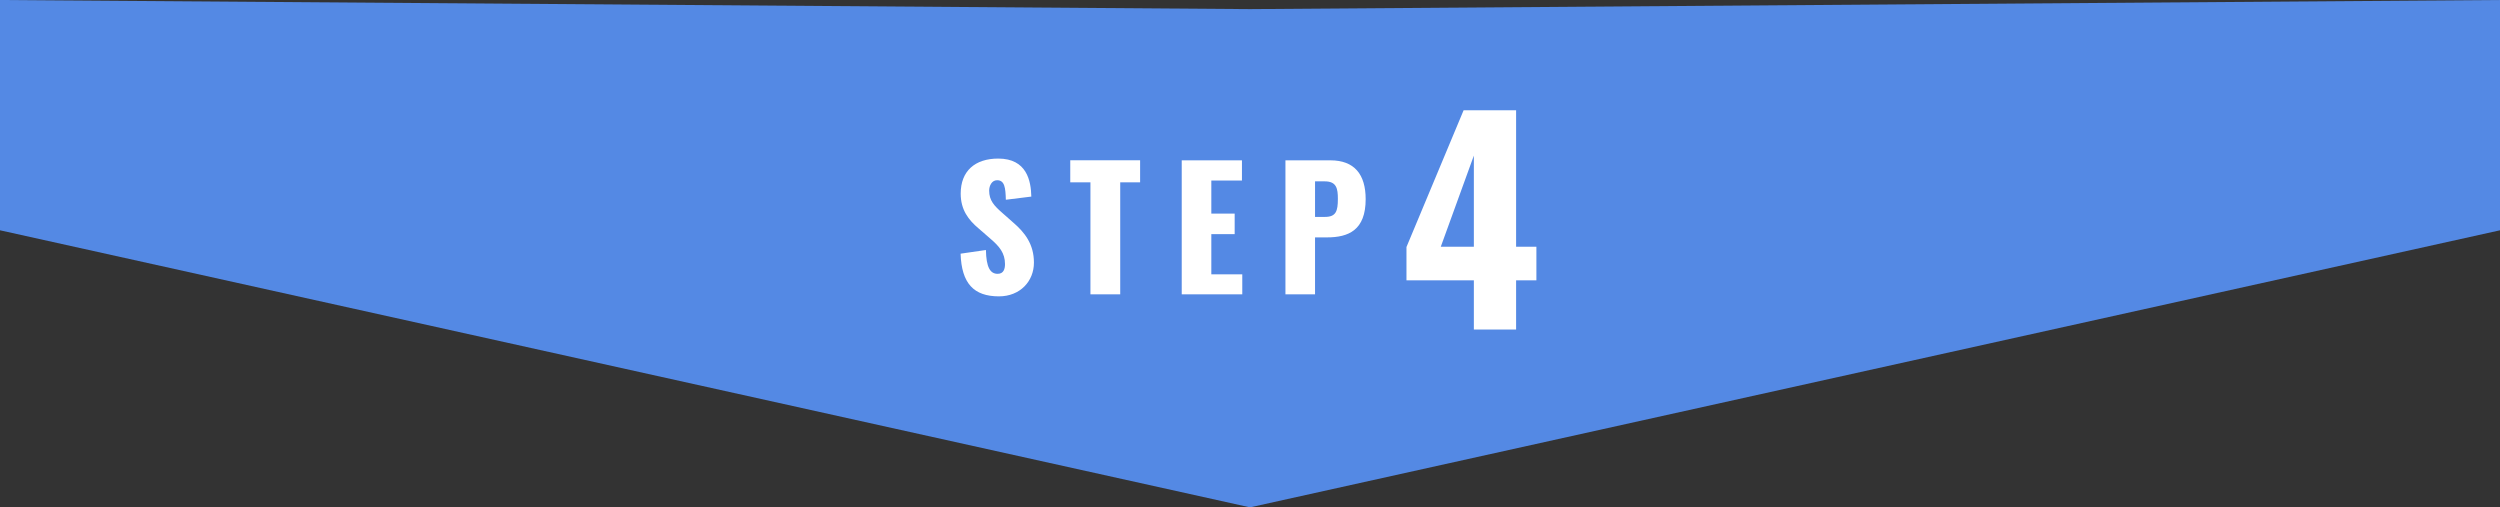 <svg xmlns="http://www.w3.org/2000/svg" viewBox="0 0 680 138"><rect x="0" y="0" width="680" height="138" fill="#333333" stroke="none"/><defs><style>.cls-1{fill:#5489e4;}.cls-2{fill:#fff;}</style></defs><g id="レイヤー_2" data-name="レイヤー 2"><g id="レイヤー_1-2" data-name="レイヤー 1"><g id="flow-step4_sp"><polygon class="cls-1" points="680 62.64 680 0 340 2.48 0 0 0 62.64 340 138 680 62.64"/><path class="cls-2" d="M261.28,69l6.89-1c.09,4.73,1.17,6.48,3.19,6.48,1.66,0,2-1.39,2-2.65,0-3-1.53-4.82-4-6.93l-3.15-2.74c-2.79-2.34-4.9-5.09-4.9-9.5,0-6.16,3.91-9.53,10.21-9.53,7.78,0,8.91,6.07,9,10.34l-6.93.86c-.09-3.24-.31-5.31-2.38-5.31-1.48,0-2.16,1.57-2.16,2.83,0,2.7,1.4,4.14,3.51,6l3,2.65c3.15,2.7,5.67,5.89,5.67,10.93s-3.73,9.18-9.54,9.18C264.88,80.59,261.55,77.13,261.28,69Z"/><path class="cls-2" d="M296.6,49.59h-5.49v-6h19v6H304.7V80.05h-8.1Z"/><path class="cls-2" d="M321.43,43.61h16.38V49.1h-8.33v9h6.35v5.58h-6.35V74.61h8.42v5.44H321.43Z"/><path class="cls-2" d="M349.64,43.61h12.23c6.53,0,9.59,3.83,9.59,10.57,0,8.41-4.64,10.39-10.53,10.39h-3.24V80.05h-8.05ZM360.39,59c3,0,3.51-1.57,3.51-4.9,0-2.75-.32-4.77-3.56-4.77h-2.65V59Z"/><path class="cls-2" d="M400.89,76.25H382.56V67.19L398.1,30h14.28V67.12h5.52v9.13h-5.52V89.64H400.89Zm0-9.13V42.32l-9,24.8Z"/></g></g></g></svg>